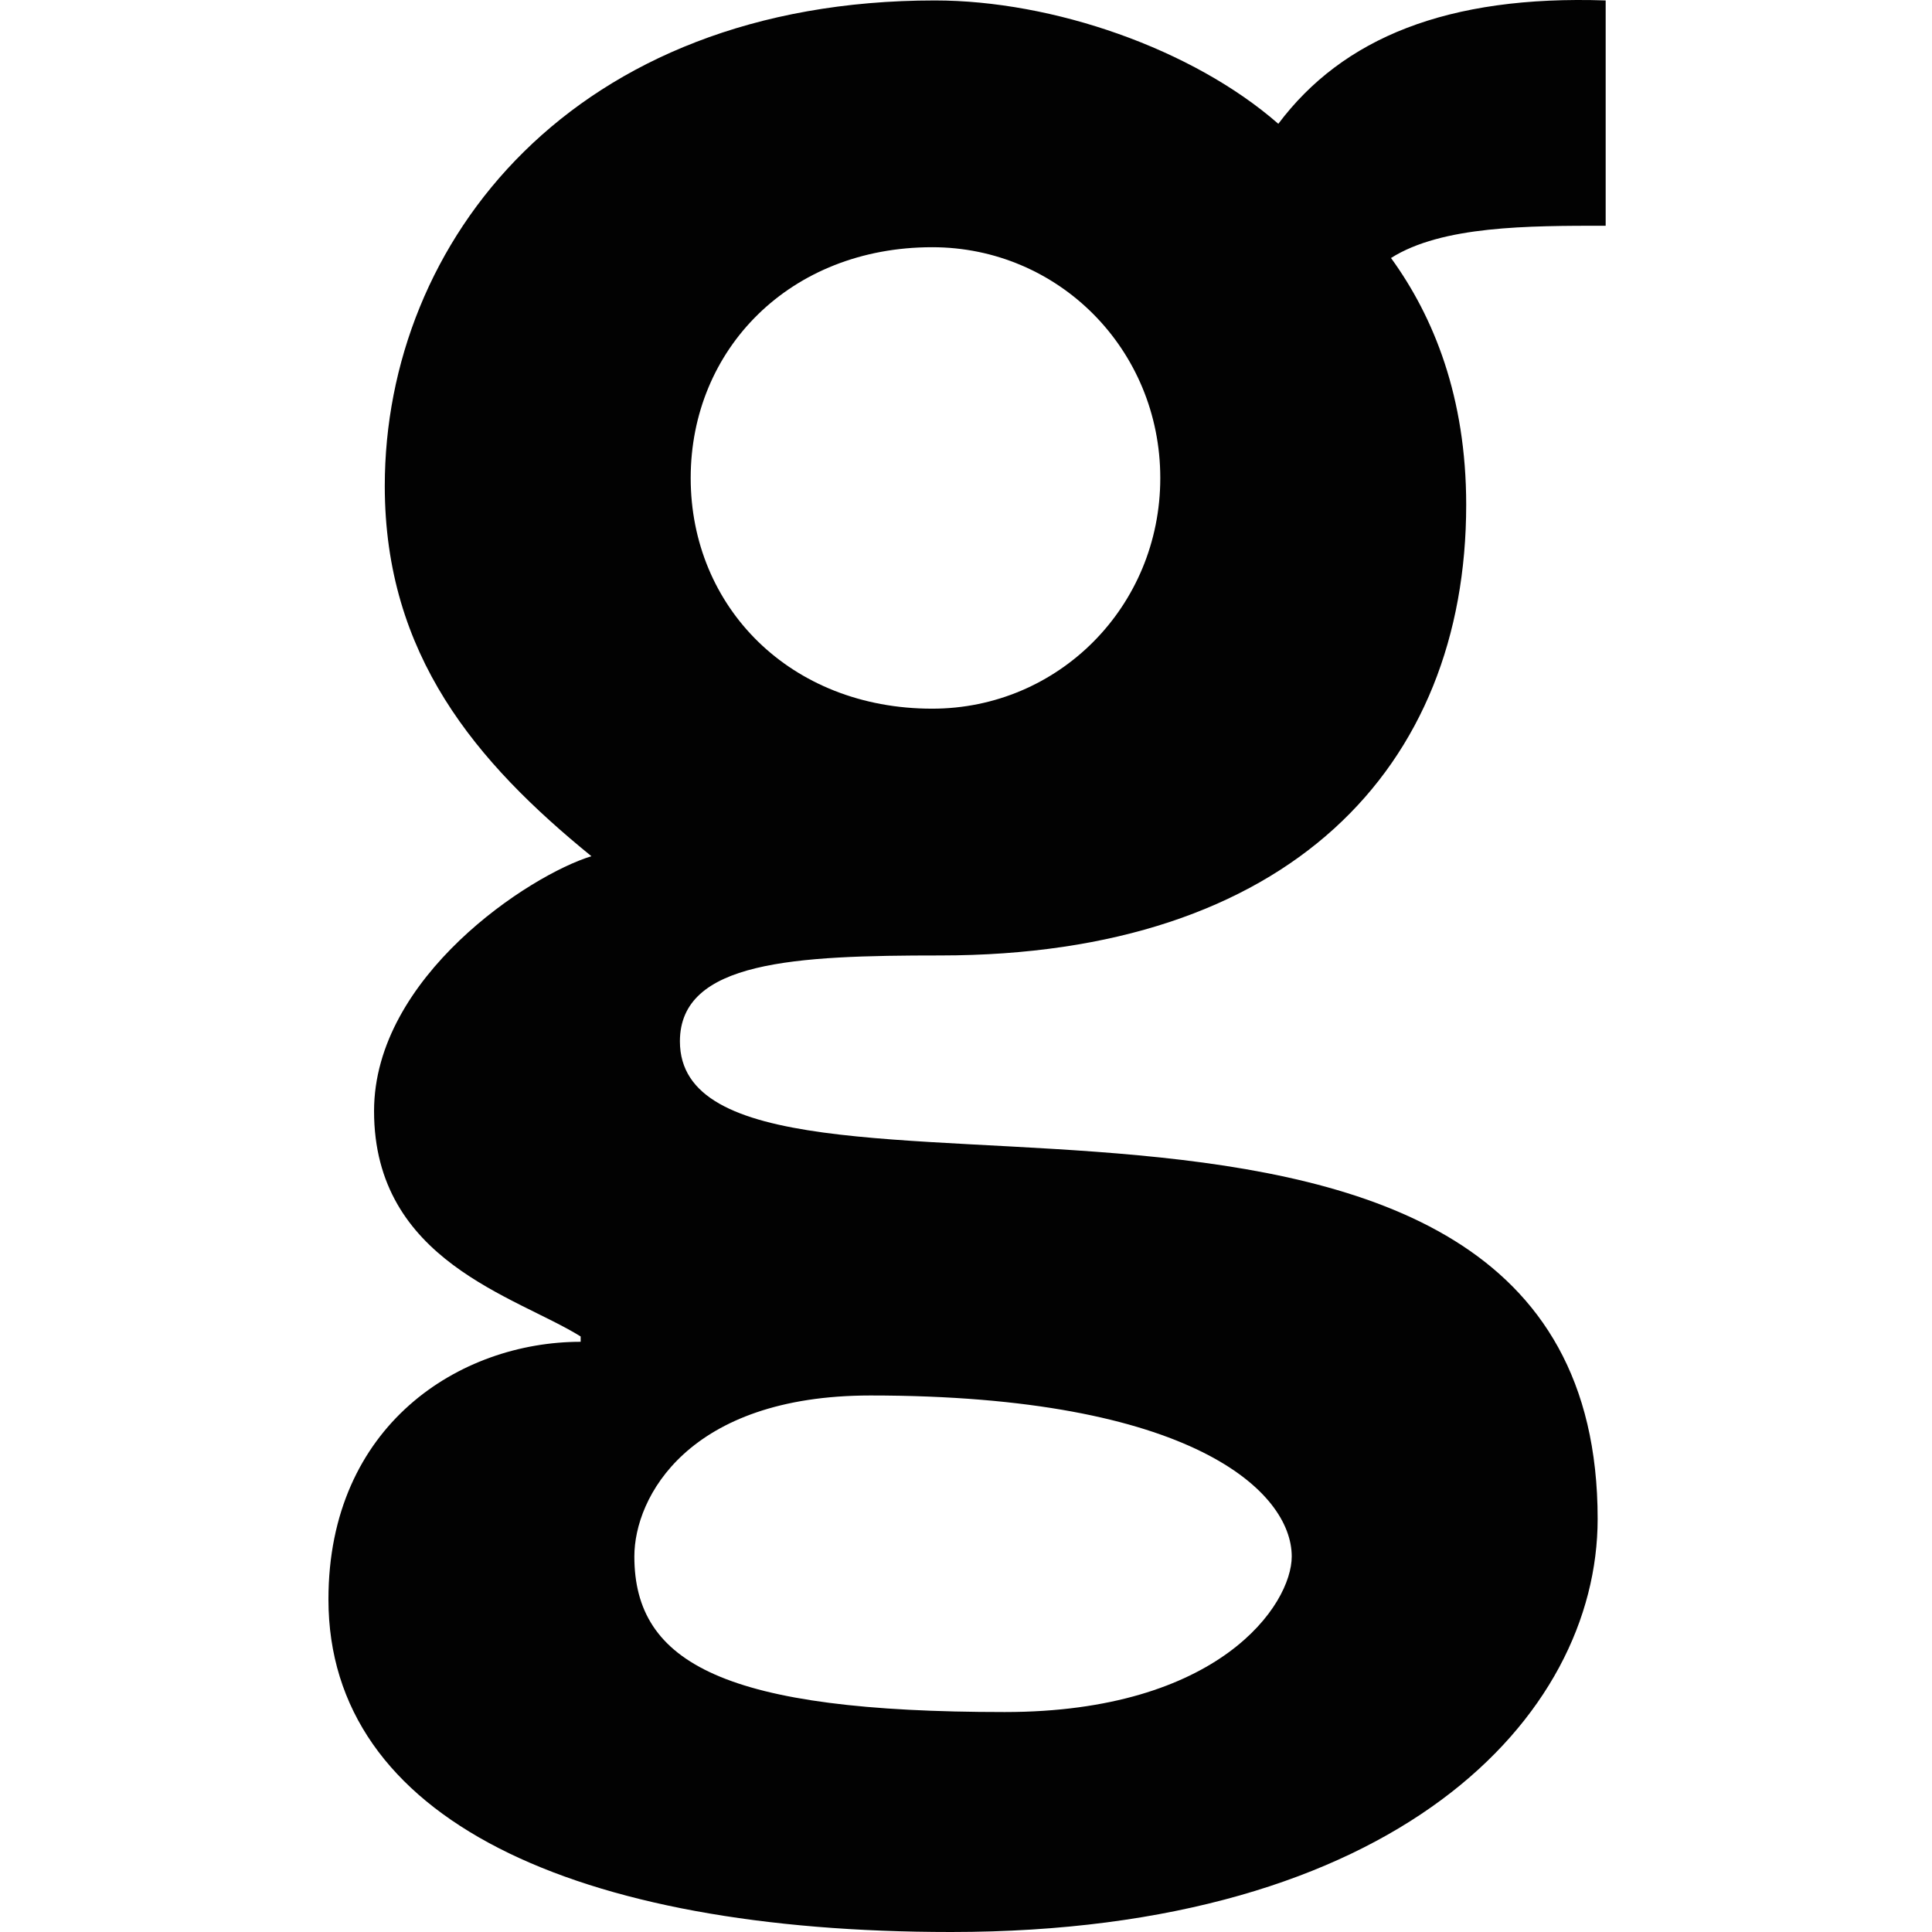 <svg width="100" height="100" viewBox="0 0 100 100" fill="none" xmlns="http://www.w3.org/2000/svg">
<path fill-rule="evenodd" clip-rule="evenodd" d="M48.25 12.796C40.887 12.796 35.75 18.075 35.75 24.742C35.75 31.405 40.887 36.681 48.25 36.681C54.779 36.681 60.056 31.405 60.056 24.742C60.056 18.075 54.779 12.796 48.25 12.796ZM32.834 80.561C32.834 86.115 37.553 88.615 51.999 88.615C63.108 88.615 66.86 83.061 66.86 80.561C66.86 77.227 61.723 72.23 45.055 72.23C35.61 72.23 32.834 77.506 32.834 80.561ZM83.109 11.684C79.084 11.684 74.638 11.684 71.998 13.354C74.219 16.408 75.89 20.572 75.89 26.127C75.89 39.736 66.721 49.454 48.665 49.454C41.166 49.454 35.192 49.733 35.192 53.9C35.192 65.563 82.694 49.733 82.694 78.615C82.694 88.894 72.277 100 49.223 100C29.776 100 17 94.17 17 82.782C17 73.757 23.805 69.451 30.055 69.451V69.176C26.72 67.094 19.361 65.284 19.361 57.509C19.361 50.566 27.415 45.29 30.612 44.318C24.638 39.457 19.916 33.902 19.916 25.154C19.916 12.521 29.636 0.023 48.389 0.023C54.5 0.023 61.723 2.523 66.166 6.408C69.5 1.966 74.917 -0.255 83.109 0.023V11.684Z" fill="#020202"/>
</svg>

